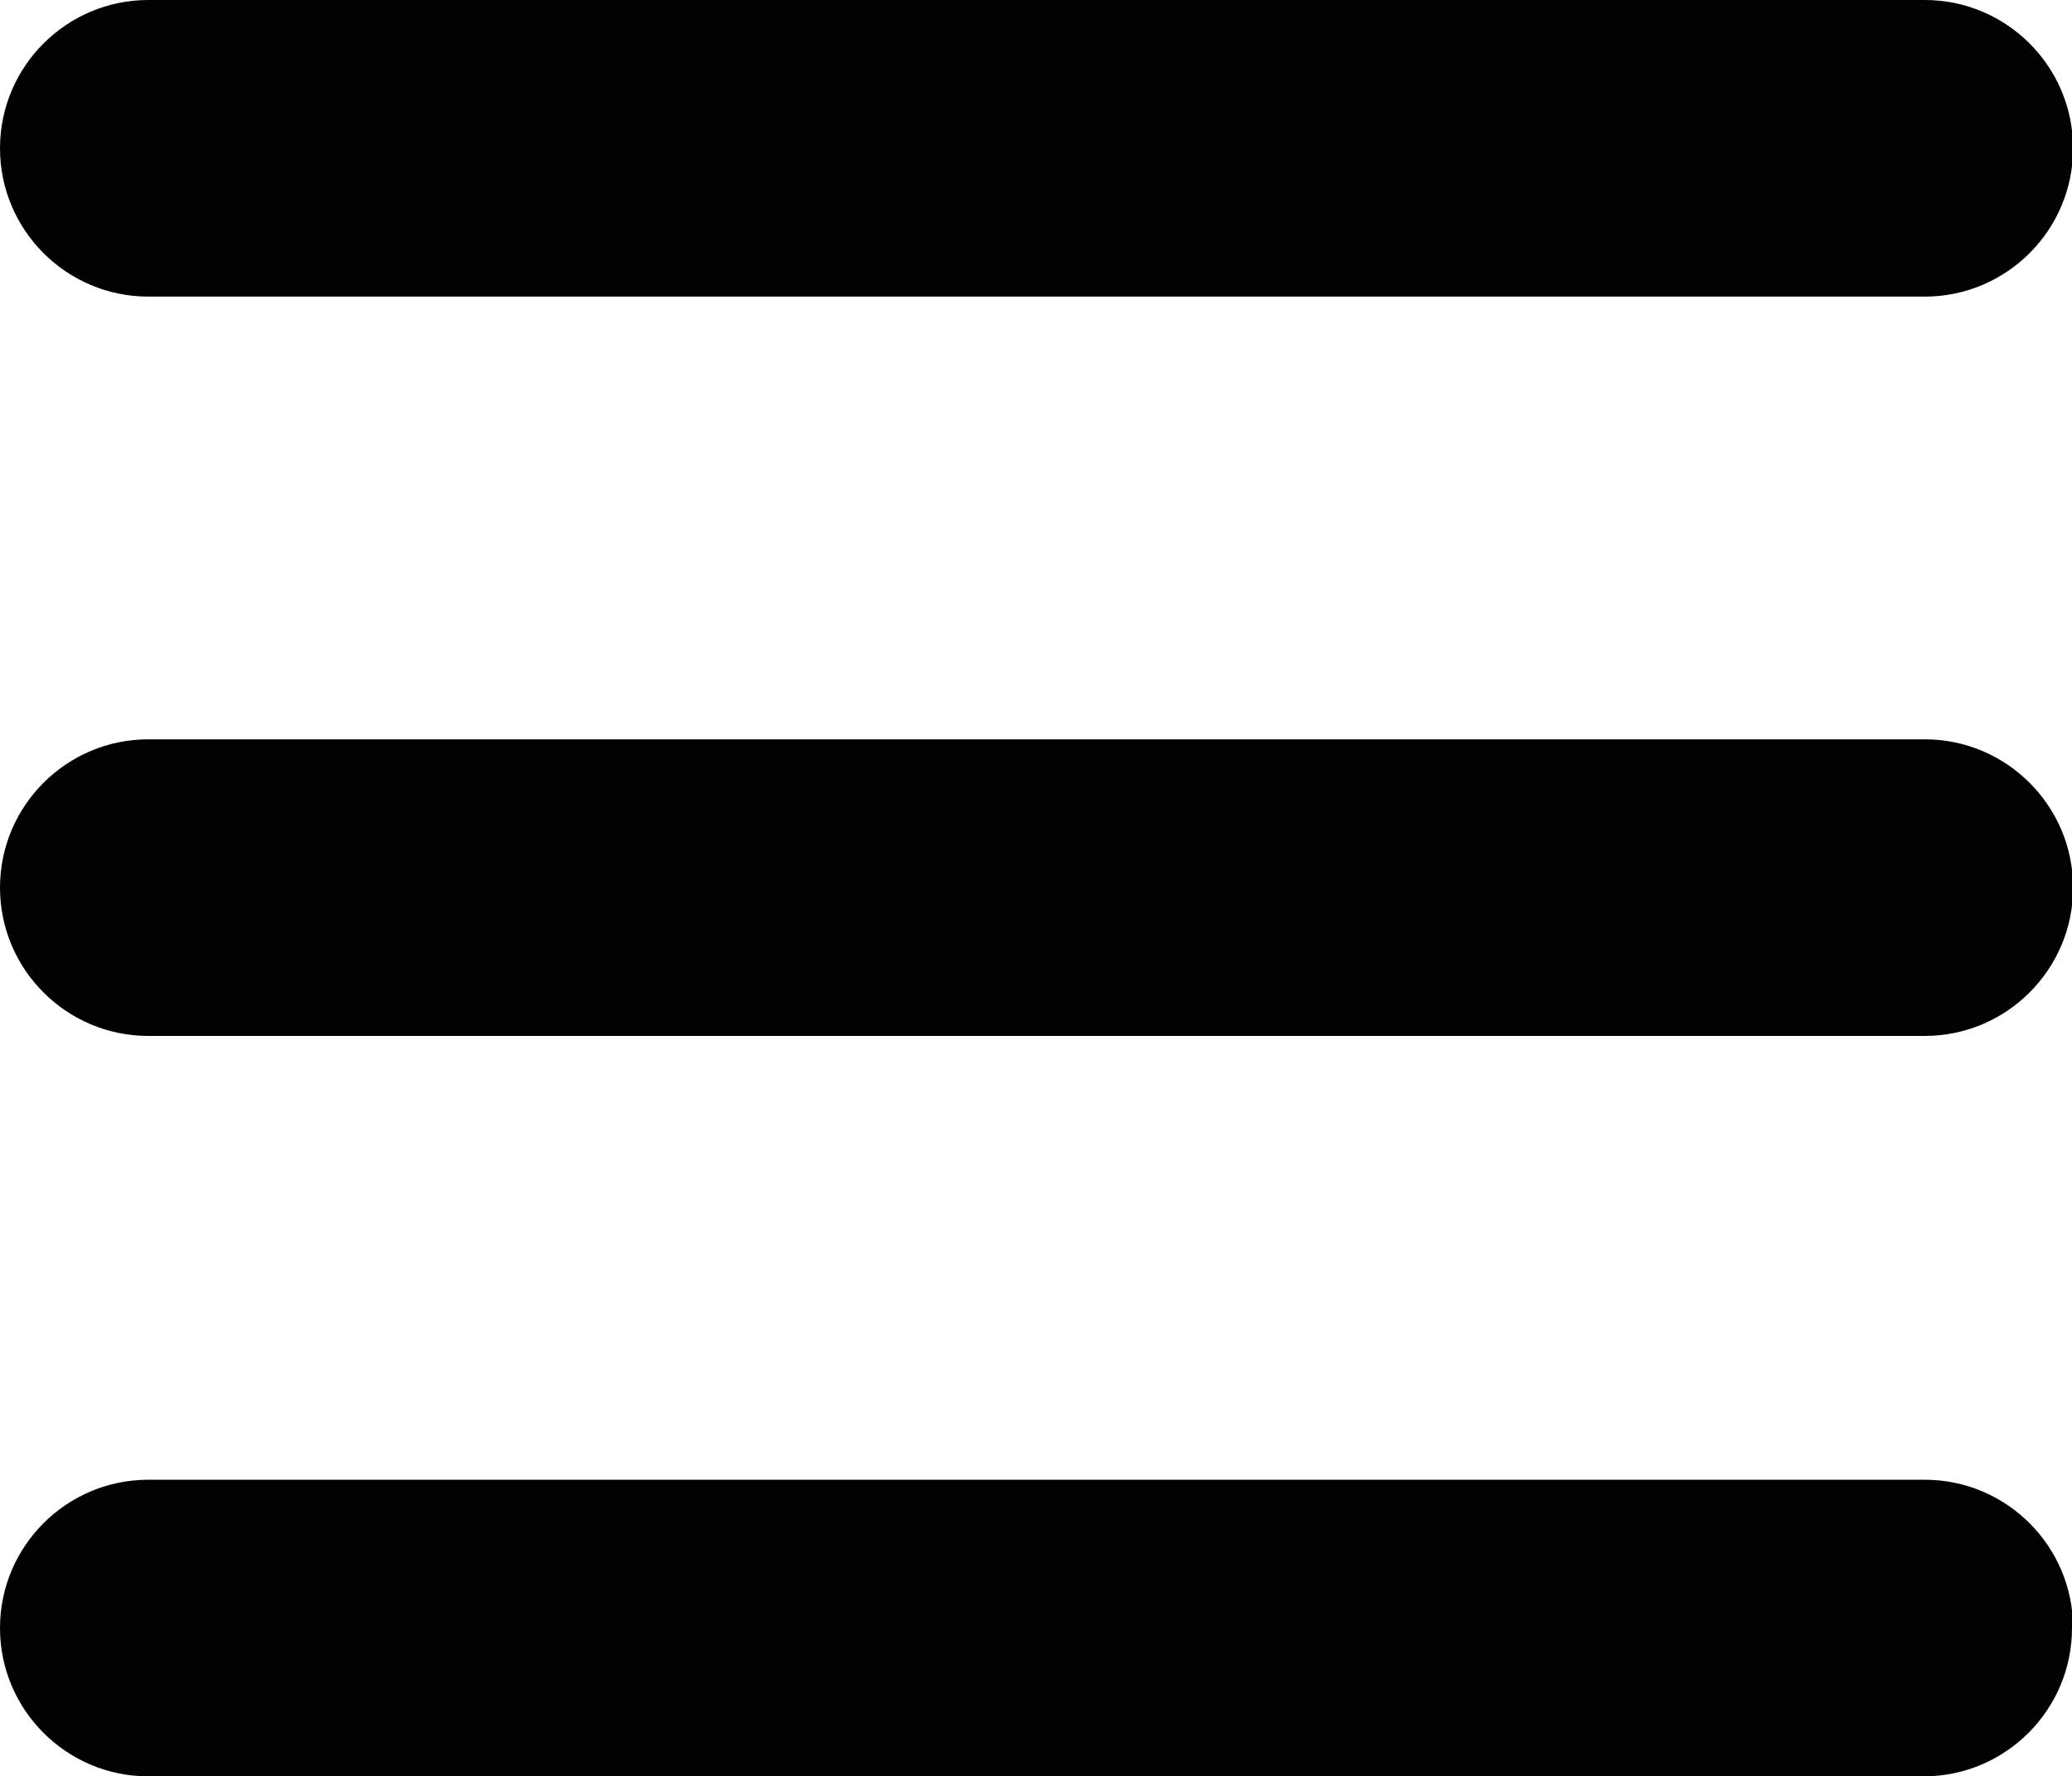 <?xml version="1.0" encoding="UTF-8"?>
<svg id="Layer_1" data-name="Layer 1" xmlns="http://www.w3.org/2000/svg" width="19" height="16.29" viewBox="0 0 19 16.29">
  <defs>
    <style>
      .cls-1 {
        fill: #010101;
        stroke-width: 0px;
      }
    </style>
  </defs>
  <path class="cls-1" d="M0,1.36C0,.61.61,0,1.36,0h16.29c.75,0,1.36.61,1.36,1.36s-.61,1.36-1.36,1.36H1.36c-.75,0-1.36-.61-1.36-1.36ZM0,8.14c0-.75.61-1.36,1.36-1.36h16.29c.75,0,1.36.61,1.36,1.36s-.61,1.36-1.36,1.36H1.36c-.75,0-1.36-.61-1.36-1.36ZM19,14.93c0,.75-.61,1.36-1.36,1.36H1.36c-.75,0-1.36-.61-1.36-1.36s.61-1.36,1.36-1.36h16.29c.75,0,1.36.61,1.36,1.36Z"/>
</svg>